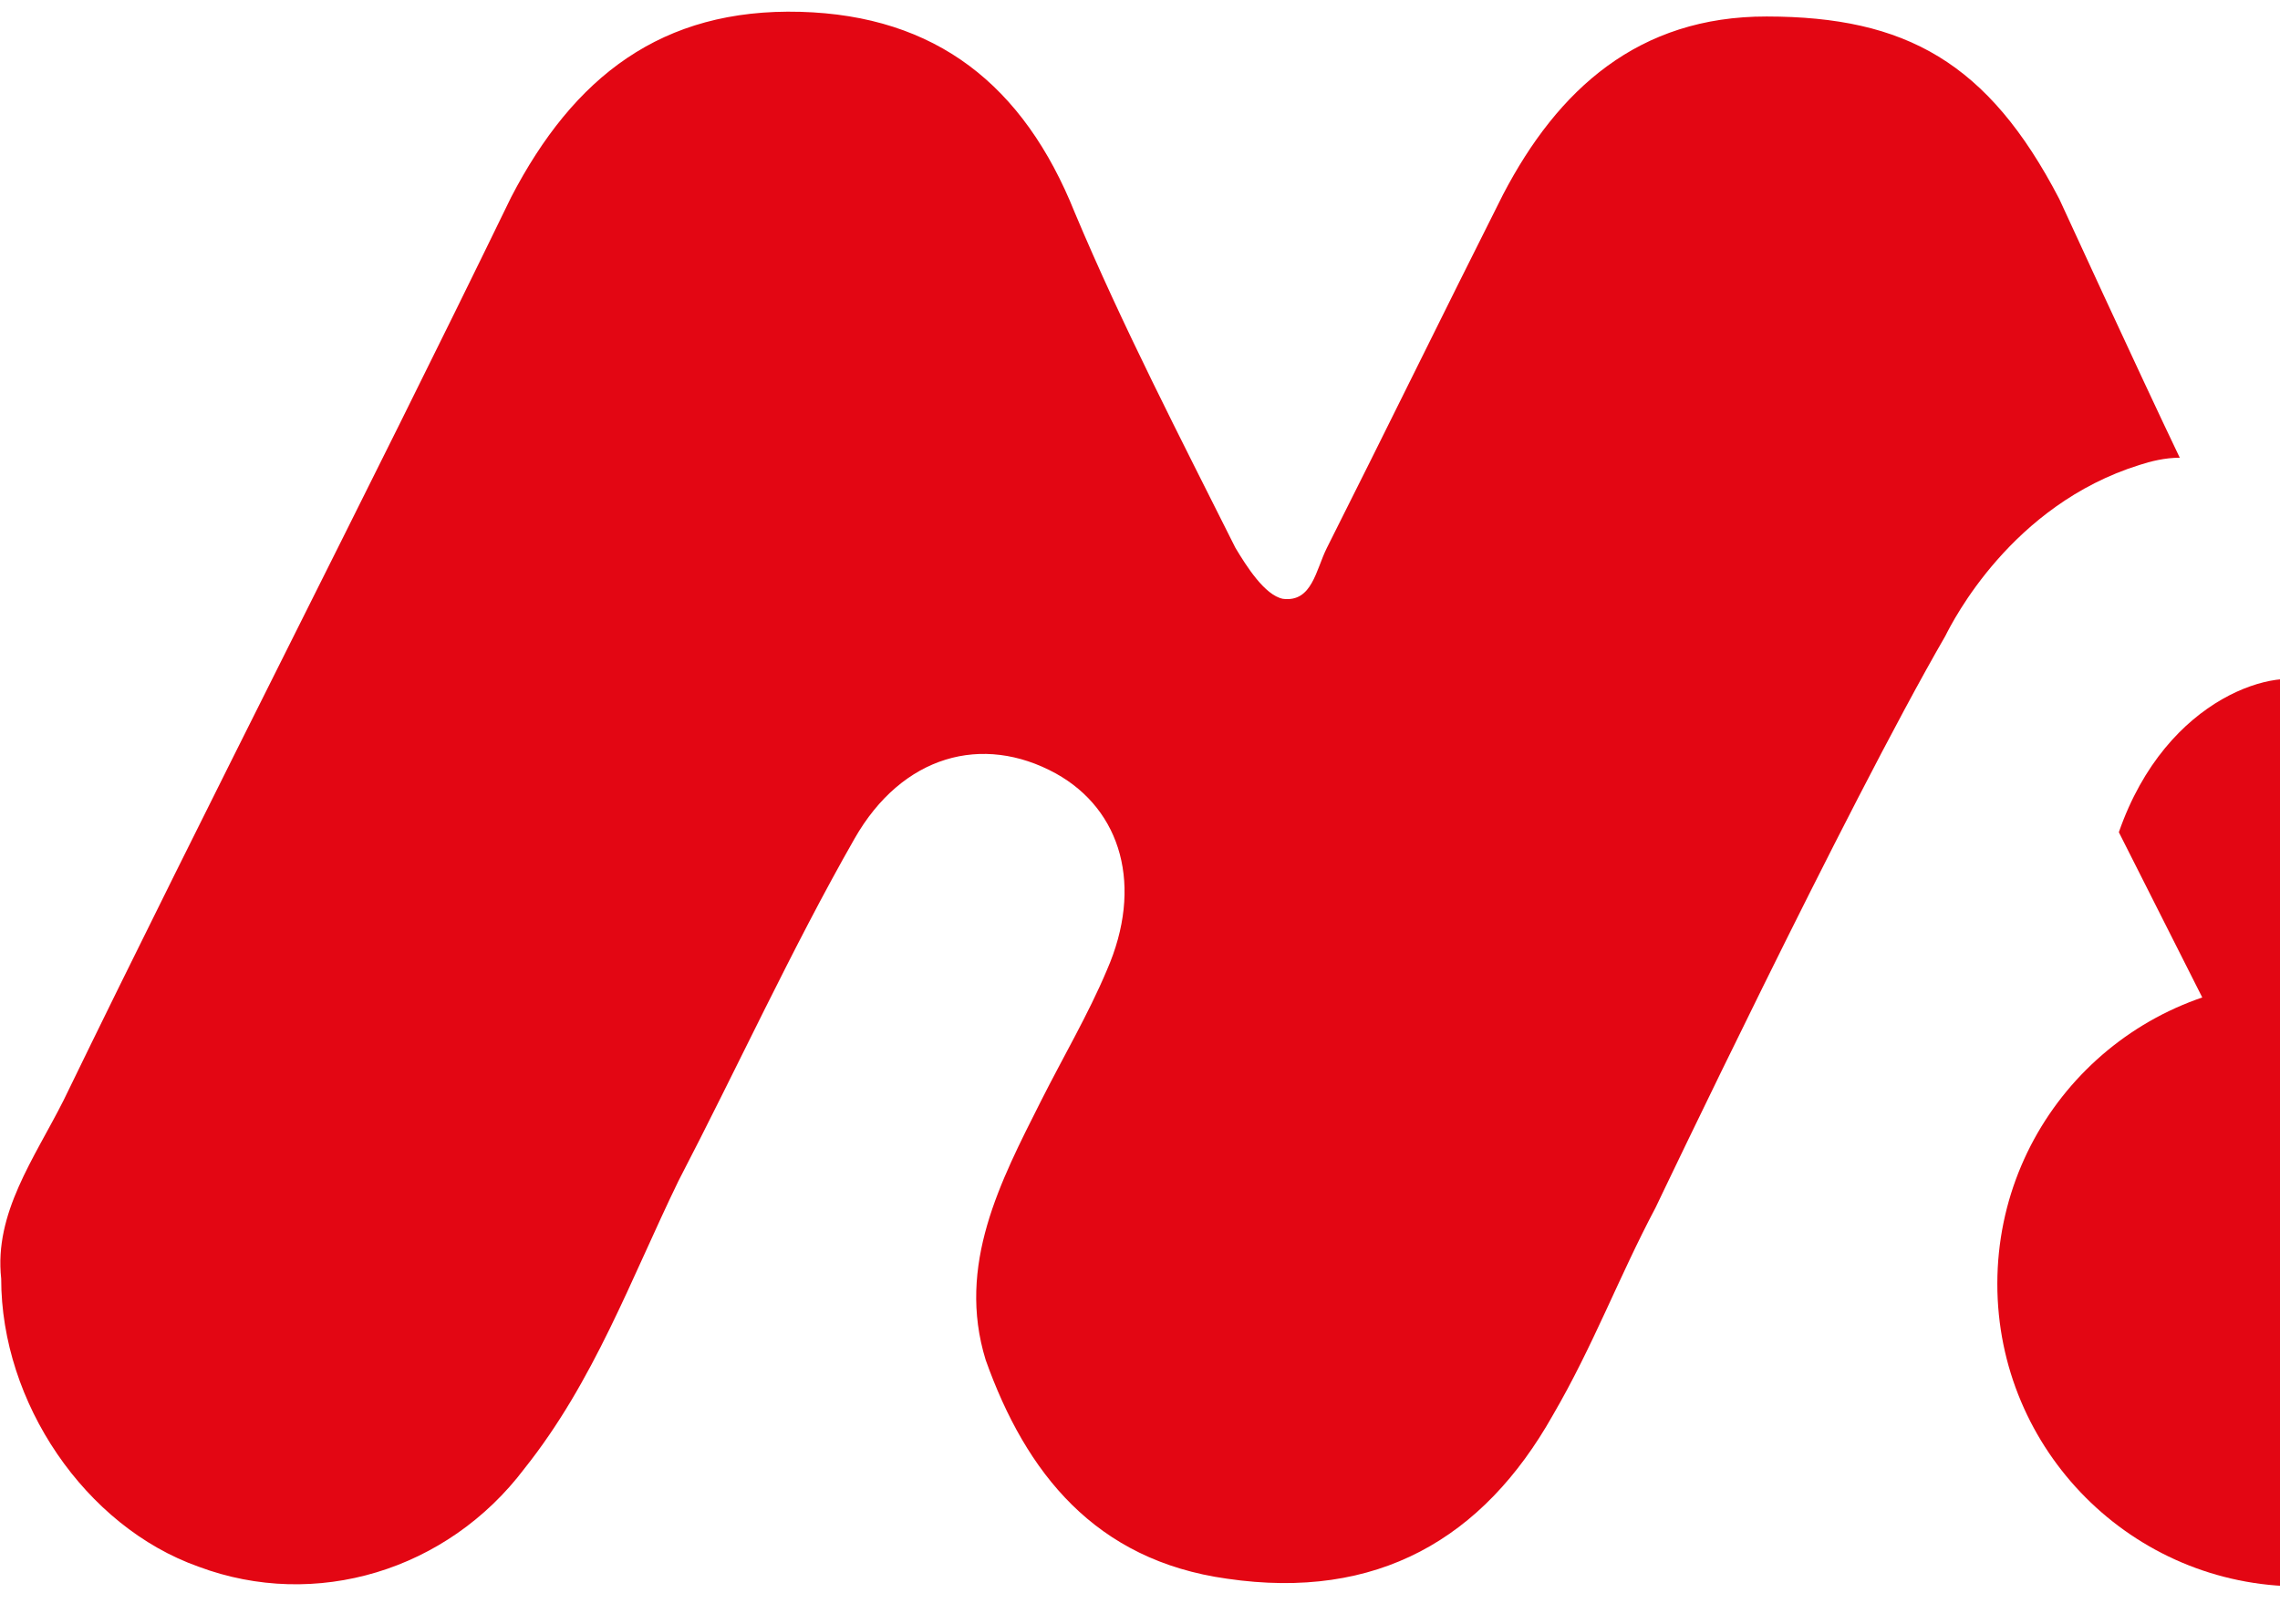 <svg xmlns="http://www.w3.org/2000/svg" width="421" height="300" viewBox="0 0 421 300" fill="none"><g clip-path="url(#clip0_340_1510)"><path d="M286.738 261.344C294.187 248.569 298.931 235.792 305.703 223.016C305.703 223.016 340.924 149.051 359.205 117.45C360.559 114.761 371.395 93.244 395.056 85.869C397.086 85.198 399.788 84.529 402.492 84.532C395.074 69.05 380.241 36.742 380.241 36.742C367.122 11.499 351.893 3.074 326.213 3.046C302.558 3.021 287.676 16.46 277.519 35.959C266.683 57.476 255.847 79.666 245.009 101.182C242.977 105.217 242.296 111.271 236.89 110.592C233.512 109.916 230.138 104.53 228.114 101.164C217.999 80.971 207.209 60.104 198.446 39.239C189.009 15.682 172.802 2.882 147.799 2.183C122.118 1.483 105.885 14.248 94.373 36.437C67.281 92.247 38.838 147.382 11.745 203.193C6.328 213.952 -1.117 224.035 0.222 236.146C0.197 259.019 15.716 281.91 36.658 289.333C58.276 297.428 82.613 290.055 96.825 271.232C109.683 255.1 116.461 236.27 125.266 218.115C136.101 197.271 146.262 175.08 157.773 154.91C166.575 139.446 181.446 135.425 194.955 142.84C207.113 149.58 211.153 163.713 204.378 179.18C200.989 187.248 196.252 195.317 192.187 203.386C184.738 218.178 176.611 233.642 181.999 251.14C189.411 272.004 202.234 288.164 226.56 291.553C254.263 295.62 273.874 284.204 286.738 261.344Z" fill="#E30613"></path><path d="M474.983 215.765L474.944 251.834L444.645 259.482L391.243 153.696C400.106 128.185 421.231 122.88 427.117 126.301L474.983 215.765Z" fill="#E30613"></path><path d="M424.617 292.98C455.473 293.013 480.514 268.025 480.547 237.168C480.58 206.312 455.592 181.272 424.736 181.239C393.88 181.206 368.838 206.193 368.805 237.049C368.772 267.905 393.76 292.947 424.617 292.98Z" fill="#E30613"></path></g><defs><clipPath id="clip0_340_1510"><rect width="421" height="300" fill="white"></rect></clipPath></defs></svg>